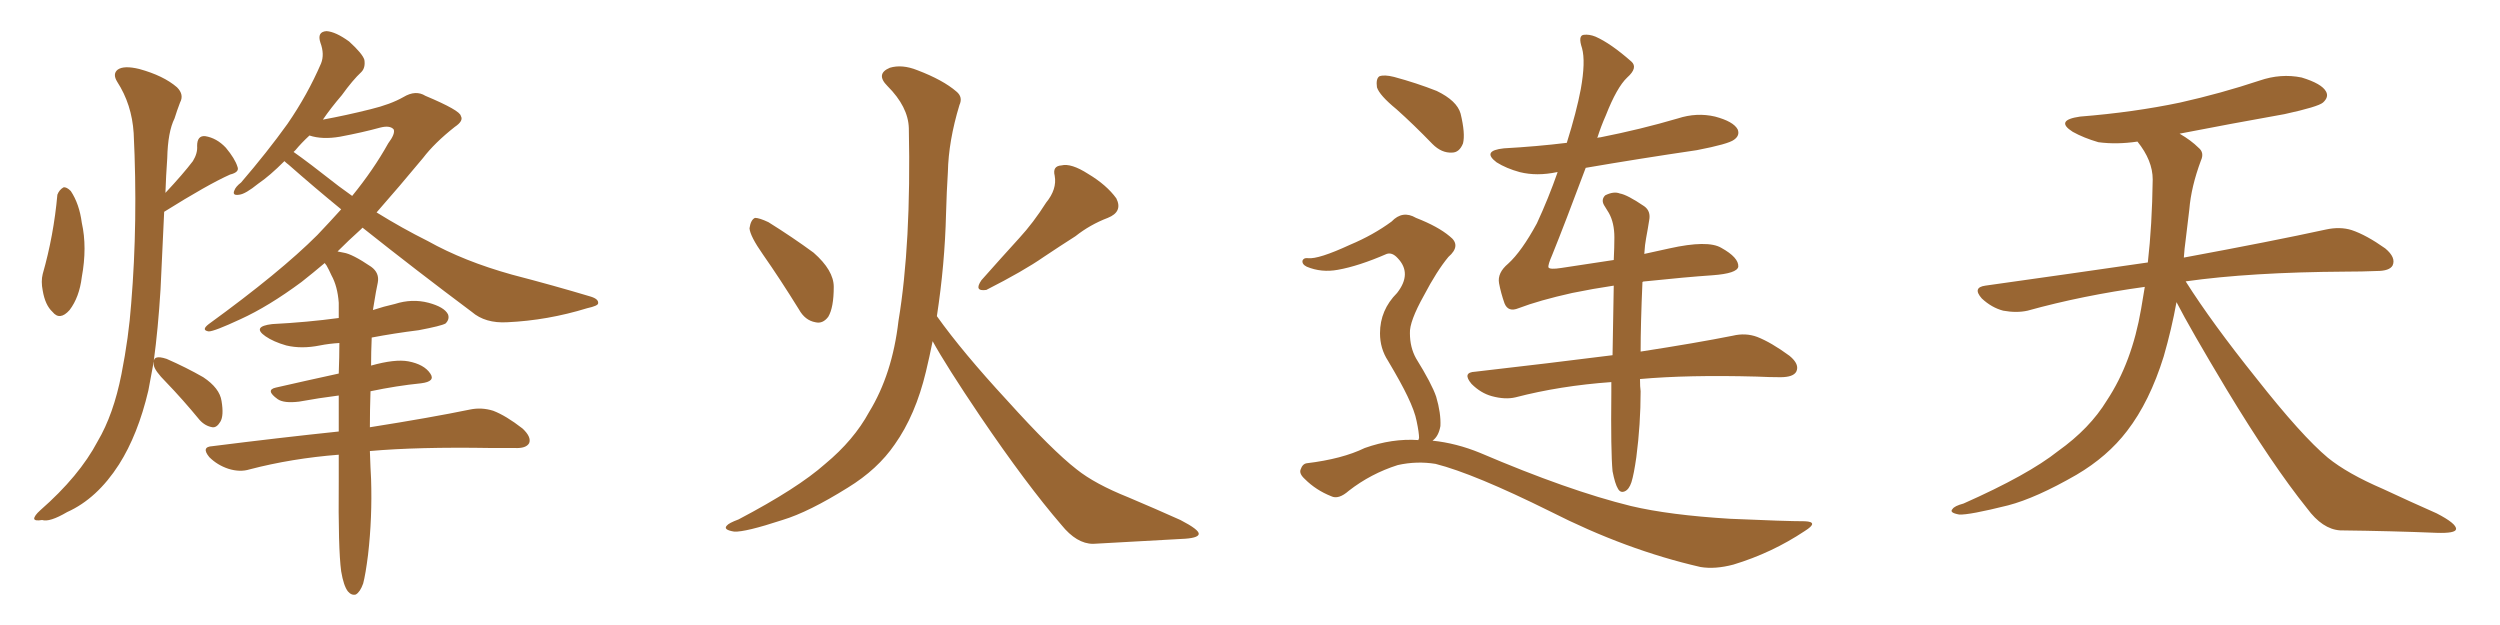 <svg xmlns="http://www.w3.org/2000/svg" xmlns:xlink="http://www.w3.org/1999/xlink" width="600" height="150"><path fill="#996633" padding="10" d="M13.77 46.73L13.77 46.73Q14.21 45.56 15.23 44.97L15.23 44.97Q15.97 44.82 16.99 45.85L16.99 45.85Q19.04 48.93 19.63 53.47L19.63 53.47Q20.95 59.33 19.63 66.50L19.63 66.50Q19.04 71.34 16.70 74.41L16.70 74.41Q14.36 77.05 12.60 74.85L12.60 74.85Q10.84 73.24 10.25 69.73L10.25 69.73Q9.81 67.53 10.25 65.77L10.25 65.77Q12.89 56.54 13.77 46.73ZM36.91 86.72L36.91 86.72Q36.18 90.53 35.60 93.75L35.60 93.75Q33.11 104.30 28.56 111.47L28.56 111.47Q23.29 119.68 16.11 122.90L16.11 122.90Q11.87 125.39 10.11 124.80L10.11 124.80Q8.35 125.10 8.20 124.51L8.20 124.51Q8.20 123.78 9.67 122.46L9.67 122.46Q19.04 114.26 23.44 105.91L23.44 105.91Q27.25 99.46 29.15 89.79L29.15 89.79Q30.91 80.86 31.49 72.80L31.49 72.80Q33.11 53.17 32.08 31.93L32.08 31.93Q31.64 25.05 28.13 19.63L28.13 19.63Q26.95 17.72 28.27 16.70L28.27 16.70Q29.74 15.67 33.40 16.55L33.40 16.55Q39.26 18.16 42.48 20.95L42.48 20.95Q44.24 22.71 43.21 24.61L43.21 24.61Q42.48 26.51 41.89 28.42L41.89 28.42Q40.28 31.64 40.14 37.94L40.14 37.94Q39.84 42.19 39.70 46.29L39.70 46.29Q43.95 41.75 46.29 38.67L46.29 38.67Q47.46 36.77 47.31 35.01L47.31 35.01Q47.31 32.52 49.22 32.67L49.22 32.67Q52.00 33.11 54.20 35.45L54.20 35.45Q56.40 38.09 56.98 39.99L56.98 39.99Q57.57 41.31 55.22 41.89L55.22 41.89Q49.95 44.24 39.40 50.83L39.40 50.83Q38.96 59.77 38.53 69.43L38.53 69.43Q37.94 78.96 36.91 86.57L36.91 86.57Q37.06 85.99 37.50 85.84L37.50 85.84Q38.23 85.55 39.99 86.13L39.99 86.13Q44.68 88.18 48.78 90.53L48.78 90.53Q52.73 93.16 53.17 96.24L53.17 96.24Q53.76 99.76 52.88 101.22L52.88 101.22Q52.00 102.69 50.98 102.54L50.98 102.54Q49.22 102.25 47.90 100.78L47.90 100.78Q43.80 95.80 39.84 91.70L39.84 91.70Q37.06 88.92 36.91 87.60L36.91 87.60Q36.91 86.87 36.91 86.72ZM81.88 137.11L81.88 137.11Q81.15 131.69 81.30 115.43L81.30 115.43Q81.30 111.91 81.30 109.13L81.30 109.13Q70.02 110.01 59.91 112.65L59.91 112.65Q57.57 113.38 54.79 112.50L54.79 112.50Q52.15 111.62 50.24 109.72L50.24 109.72Q48.19 107.23 50.98 107.08L50.98 107.08Q67.24 105.03 81.30 103.56L81.30 103.56Q81.30 99.02 81.30 94.92L81.30 94.92Q76.61 95.51 71.78 96.39L71.78 96.39Q68.12 96.83 66.65 95.80L66.65 95.80Q63.57 93.60 66.21 93.02L66.21 93.02Q73.24 91.41 81.30 89.65L81.30 89.65Q81.45 85.55 81.45 82.32L81.45 82.32Q78.96 82.47 76.76 82.91L76.76 82.91Q72.36 83.79 68.70 82.91L68.70 82.91Q65.63 82.03 63.72 80.71L63.72 80.71Q60.35 78.37 65.33 77.78L65.33 77.78Q73.83 77.34 81.30 76.32L81.30 76.32Q81.30 74.41 81.30 72.66L81.30 72.66Q81.01 68.70 79.54 66.06L79.54 66.06Q78.96 64.75 78.37 63.72L78.37 63.72Q78.08 63.28 77.93 63.13L77.93 63.13Q75.15 65.48 72.36 67.68L72.36 67.68Q64.45 73.54 57.71 76.61L57.71 76.61Q51.42 79.54 50.10 79.54L50.10 79.54Q48.19 79.25 50.10 77.78L50.10 77.78Q67.24 65.33 76.17 56.40L76.17 56.40Q79.10 53.32 81.88 50.24L81.88 50.24Q75.44 44.97 69.29 39.55L69.29 39.55Q68.70 39.11 68.26 38.67L68.26 38.67Q64.75 42.19 61.96 44.09L61.96 44.09Q58.89 46.58 57.42 46.73L57.42 46.73Q55.66 47.02 56.25 45.70L56.25 45.70Q56.54 44.82 57.86 43.80L57.86 43.80Q64.16 36.47 68.99 29.74L68.99 29.74Q73.83 22.71 77.05 15.23L77.05 15.23Q77.93 13.04 76.90 10.25L76.90 10.25Q76.03 7.62 78.37 7.47L78.37 7.47Q80.57 7.62 83.79 9.96L83.79 9.96Q87.01 12.89 87.45 14.36L87.45 14.36Q87.74 16.26 86.72 17.29L86.72 17.29Q84.67 19.19 82.03 22.85L82.03 22.85Q79.39 25.93 77.49 28.71L77.49 28.71Q83.06 27.69 88.92 26.22L88.92 26.22Q93.75 25.05 96.83 23.29L96.83 23.29Q99.76 21.53 102.10 23.00L102.10 23.00Q110.45 26.51 110.60 27.83L110.60 27.83Q111.33 29.00 109.13 30.47L109.13 30.47Q104.30 34.28 101.51 37.94L101.51 37.94Q95.80 44.82 90.38 50.98L90.38 50.98Q96.53 54.79 102.69 57.86L102.69 57.86Q111.33 62.70 122.90 65.92L122.90 65.92Q133.01 68.55 141.80 71.19L141.80 71.19Q143.70 71.78 143.55 72.80L143.55 72.80Q143.55 73.39 140.92 73.97L140.92 73.97Q131.40 76.90 121.73 77.34L121.73 77.34Q116.46 77.64 113.23 74.85L113.23 74.85Q99.90 64.89 87.01 54.64L87.01 54.64Q86.72 54.93 86.57 55.08L86.57 55.08Q83.64 57.71 81.01 60.35L81.01 60.35Q81.88 60.50 82.47 60.64L82.47 60.64Q84.52 60.94 89.06 64.01L89.06 64.01Q91.11 65.48 90.67 67.82L90.67 67.82Q90.23 69.87 89.79 72.66L89.79 72.66Q89.65 73.39 89.50 74.41L89.50 74.41Q92.14 73.54 94.78 72.95L94.78 72.95Q98.88 71.63 102.83 72.66L102.83 72.66Q106.64 73.68 107.52 75.44L107.52 75.44Q107.96 76.61 106.93 77.64L106.93 77.64Q105.91 78.22 100.49 79.25L100.49 79.25Q94.63 79.98 89.21 81.01L89.21 81.01Q89.06 84.52 89.06 87.74L89.06 87.74Q94.78 86.13 98.00 86.72L98.00 86.72Q101.81 87.45 103.27 89.65L103.27 89.65Q104.59 91.55 101.07 91.99L101.07 91.99Q95.21 92.58 88.92 93.90L88.92 93.90Q88.77 98.58 88.77 102.54L88.77 102.54Q103.56 100.20 112.79 98.29L112.79 98.29Q115.58 97.71 118.36 98.58L118.36 98.58Q121.44 99.76 125.39 102.83L125.39 102.83Q127.59 104.88 127.00 106.35L127.00 106.35Q126.27 107.67 123.49 107.52L123.49 107.52Q120.85 107.52 117.77 107.52L117.77 107.52Q100.20 107.23 88.77 108.25L88.77 108.25Q88.92 112.65 89.06 114.99L89.06 114.99Q89.36 124.22 88.33 133.15L88.33 133.15Q87.74 137.84 87.16 140.04L87.16 140.04Q86.43 142.09 85.40 142.68L85.40 142.68Q84.38 142.97 83.50 141.94L83.50 141.94Q82.47 140.63 81.88 137.11ZM81.30 44.68L81.30 44.68L81.30 44.68Q83.06 46.00 84.52 47.02L84.52 47.02Q89.65 40.72 93.16 34.42L93.16 34.42Q94.92 32.08 94.48 31.05L94.48 31.05Q93.60 30.03 91.26 30.62L91.26 30.62Q87.01 31.79 81.59 32.81L81.59 32.81Q77.34 33.54 74.27 32.52L74.27 32.52Q72.36 34.28 70.90 36.04L70.90 36.04Q70.61 36.33 70.46 36.47L70.46 36.47Q73.83 38.82 81.30 44.68ZM183.11 61.08L183.11 61.08Q180.03 56.69 179.88 54.79L179.88 54.79Q180.18 52.73 181.20 52.29L181.20 52.29Q182.23 52.29 184.42 53.32L184.42 53.32Q190.28 56.98 195.26 60.64L195.26 60.64Q200.10 64.89 200.10 68.85L200.10 68.85Q200.10 73.83 198.78 76.03L198.78 76.03Q197.46 77.78 195.70 77.34L195.70 77.34Q193.21 76.90 191.75 74.27L191.75 74.27Q187.21 66.94 183.11 61.08ZM251.07 48.63L251.07 48.63Q253.71 45.41 253.13 42.19L253.13 42.19Q252.54 39.84 254.74 39.70L254.74 39.70Q257.08 39.11 261.18 41.75L261.18 41.75Q265.58 44.38 267.92 47.61L267.92 47.61Q269.53 50.83 265.87 52.29L265.87 52.29Q261.62 53.91 258.11 56.69L258.11 56.69Q254.44 59.03 250.49 61.67L250.49 61.67Q245.65 65.04 236.72 69.58L236.72 69.58Q233.64 70.02 235.55 67.24L235.55 67.24Q240.23 61.96 244.63 57.13L244.63 57.13Q248.00 53.47 251.07 48.63ZM224.85 75.88L224.85 75.88L224.85 75.88Q231.01 84.52 241.70 96.09L241.70 96.09Q252.54 108.11 258.40 112.65L258.40 112.65Q262.79 116.16 270.85 119.38L270.85 119.38Q277.44 122.17 283.30 124.80L283.30 124.80Q287.84 127.15 287.70 128.17L287.70 128.17Q287.55 129.20 283.45 129.35L283.45 129.35Q273.49 129.93 262.35 130.52L262.35 130.52Q258.40 130.52 254.74 125.98L254.74 125.98Q246.39 116.31 235.25 99.90L235.25 99.90Q227.05 87.74 223.83 81.88L223.83 81.88Q223.10 85.55 222.22 89.21L222.22 89.21Q219.73 99.61 214.75 106.64L214.75 106.64Q210.64 112.65 203.47 117.04L203.47 117.04Q194.09 122.90 187.79 124.80L187.79 124.80Q178.86 127.73 176.22 127.59L176.22 127.59Q173.44 127.15 174.46 126.12L174.46 126.12Q174.90 125.54 177.25 124.66L177.25 124.66Q191.46 117.19 198.05 111.33L198.05 111.33Q204.93 105.62 208.59 98.88L208.59 98.88Q214.16 89.79 215.63 77.05L215.63 77.05Q218.70 58.59 218.12 30.76L218.12 30.76Q217.97 25.63 212.99 20.65L212.99 20.65Q210.06 17.72 213.57 16.26L213.57 16.26Q216.50 15.38 220.17 16.85L220.17 16.85Q226.32 19.19 229.54 21.97L229.54 21.97Q231.15 23.29 230.27 25.20L230.27 25.20Q227.64 33.84 227.49 41.31L227.49 41.31Q227.20 45.85 227.05 51.27L227.05 51.27Q226.76 63.43 224.85 75.88ZM335.16 26.22L335.16 26.22Q331.05 22.85 330.47 20.95L330.47 20.95Q330.18 18.90 331.05 18.31L331.05 18.31Q332.23 17.87 334.57 18.46L334.57 18.46Q339.99 19.92 344.82 21.83L344.82 21.83Q349.66 24.17 350.54 27.25L350.54 27.25Q351.71 32.08 351.12 34.42L351.12 34.42Q350.24 36.62 348.49 36.62L348.49 36.62Q346.00 36.77 343.80 34.57L343.80 34.57Q339.26 29.88 335.16 26.22ZM340.43 105.62L340.43 105.62Q340.43 105.32 340.58 105.18L340.58 105.18Q340.58 103.86 339.99 101.07L339.99 101.07Q339.55 98.73 337.79 95.07L337.79 95.07Q336.33 91.99 333.11 86.57L333.11 86.57Q331.20 83.64 331.20 79.98L331.20 79.98Q331.20 74.41 335.30 70.31L335.30 70.31Q338.96 65.63 335.45 61.96L335.45 61.96Q334.13 60.50 332.81 60.94L332.81 60.94Q326.07 63.87 321.09 64.75L321.09 64.75Q317.14 65.48 313.62 64.01L313.62 64.01Q312.45 63.43 312.60 62.55L312.60 62.55Q312.89 61.82 313.92 61.96L313.92 61.96Q316.41 62.26 324.02 58.74L324.02 58.74Q329.59 56.40 333.98 53.17L333.98 53.17Q336.62 50.39 339.84 52.29L339.84 52.29Q345.12 54.35 347.90 56.69L347.90 56.69Q350.83 58.89 347.61 61.67L347.61 61.67Q344.82 65.04 341.75 70.90L341.75 70.90Q338.23 77.20 338.38 79.98L338.38 79.98Q338.38 83.35 339.84 85.99L339.84 85.99Q343.65 92.14 344.68 95.21L344.68 95.21Q345.85 99.17 345.70 102.25L345.70 102.25Q345.26 104.74 343.80 105.76L343.80 105.76Q349.51 106.35 355.22 108.69L355.22 108.69Q376.46 117.77 391.41 121.44L391.41 121.44Q400.63 123.63 415.28 124.51L415.28 124.51Q428.61 125.10 433.15 125.10L433.15 125.10Q436.67 125.24 433.15 127.44L433.15 127.44Q425.24 132.71 416.02 135.50L416.02 135.50Q411.62 136.67 408.11 136.08L408.11 136.08Q390.23 131.98 372.07 122.75L372.07 122.75Q353.76 113.67 344.53 111.33L344.53 111.33Q339.99 110.60 335.45 111.62L335.45 111.62Q329.00 113.67 323.73 117.77L323.73 117.77Q321.24 119.97 319.48 119.09L319.48 119.09Q315.82 117.63 313.18 114.99L313.18 114.99Q311.72 113.67 312.16 112.65L312.16 112.65Q312.60 111.33 313.62 111.18L313.62 111.18Q322.12 110.16 327.54 107.52L327.54 107.52Q334.13 105.18 340.43 105.62ZM394.19 67.68L394.19 67.68L394.19 67.68Q393.75 77.78 393.75 84.38L393.75 84.38Q407.08 82.32 415.87 80.57L415.87 80.57Q418.95 79.83 421.73 80.86L421.73 80.86Q425.10 82.18 429.49 85.40L429.49 85.40Q431.98 87.45 431.10 89.21L431.10 89.21Q430.37 90.53 427.29 90.53L427.29 90.53Q424.66 90.53 421.58 90.38L421.58 90.38Q405.03 89.94 393.60 90.97L393.60 90.97Q393.60 92.87 393.75 93.90L393.75 93.90Q393.75 101.81 392.72 109.72L392.72 109.72Q392.14 113.82 391.55 115.72L391.55 115.72Q390.97 117.48 389.94 117.92L389.94 117.92Q388.92 118.36 388.33 117.33L388.33 117.33Q387.60 116.16 387.01 113.09L387.01 113.09Q386.57 108.40 386.72 94.19L386.72 94.19Q386.72 92.72 386.72 91.70L386.72 91.70Q374.41 92.58 363.72 95.36L363.72 95.36Q361.23 95.95 358.01 95.07L358.01 95.07Q355.37 94.34 353.17 92.14L353.17 92.14Q350.83 89.36 354.05 89.21L354.05 89.21Q371.92 87.16 387.01 85.25L387.01 85.25Q387.16 76.03 387.30 68.55L387.30 68.55Q382.32 69.29 377.34 70.31L377.34 70.31Q369.43 72.07 364.45 73.97L364.45 73.97Q361.96 75 361.08 72.80L361.08 72.80Q360.21 70.31 359.77 67.97L359.77 67.97Q359.33 65.48 361.96 63.28L361.96 63.28Q365.19 60.35 368.85 53.61L368.85 53.61Q371.63 47.61 373.83 41.31L373.83 41.31Q373.68 41.31 373.68 41.31L373.68 41.31Q368.85 42.33 364.75 41.31L364.75 41.31Q361.52 40.43 359.18 38.96L359.18 38.96Q355.52 36.18 360.94 35.60L360.94 35.60Q368.85 35.16 376.03 34.28L376.03 34.28Q378.37 26.81 379.39 21.39L379.39 21.39Q380.57 14.79 379.69 11.57L379.69 11.57Q378.66 8.50 380.13 8.35L380.13 8.35Q381.45 8.20 382.91 8.79L382.91 8.79Q386.57 10.40 391.55 14.79L391.55 14.79Q393.16 16.26 390.53 18.60L390.53 18.60Q388.04 20.95 385.40 27.69L385.40 27.69Q384.23 30.32 383.35 33.11L383.35 33.11Q383.64 32.96 384.08 32.96L384.08 32.96Q393.75 31.05 402.69 28.42L402.69 28.42Q407.23 26.95 411.62 27.98L411.62 27.98Q416.02 29.15 417.04 31.05L417.04 31.05Q417.63 32.52 416.16 33.54L416.16 33.54Q414.84 34.57 407.23 36.04L407.23 36.04Q393.31 38.09 380.57 40.28L380.57 40.28Q375.59 53.61 372.51 61.23L372.51 61.23Q371.48 63.57 371.63 64.16L371.63 64.16Q371.92 64.75 374.71 64.31L374.71 64.31Q381.45 63.28 387.30 62.40L387.30 62.40Q387.45 59.33 387.45 56.98L387.45 56.98Q387.45 53.47 386.13 51.12L386.13 51.12Q385.55 50.24 384.96 49.22L384.96 49.22Q384.23 47.90 385.25 46.88L385.25 46.88Q387.30 45.85 388.77 46.44L388.77 46.44Q390.53 46.73 394.63 49.51L394.63 49.51Q396.24 50.68 395.80 52.88L395.80 52.88Q395.51 54.79 395.07 57.13L395.07 57.13Q394.78 58.59 394.63 60.94L394.63 60.94Q397.85 60.21 400.63 59.62L400.63 59.62Q409.86 57.57 413.09 59.47L413.09 59.47Q417.33 61.82 417.19 64.01L417.19 64.01Q416.89 65.63 411.04 66.06L411.04 66.06Q404.59 66.50 394.78 67.53L394.78 67.53Q394.34 67.53 394.19 67.68ZM522.36 72.51L522.36 72.51L522.36 72.51Q521.19 78.96 519.29 85.55L519.29 85.55Q515.92 96.39 510.50 103.42L510.50 103.42Q505.81 109.57 498.34 113.96L498.34 113.96Q488.67 119.53 481.93 121.29L481.93 121.29Q472.56 123.63 470.21 123.49L470.21 123.49Q467.72 123.05 468.60 122.17L468.60 122.17Q469.04 121.44 471.24 120.85L471.24 120.85Q486.77 113.96 493.95 108.25L493.95 108.25Q501.56 102.83 505.66 96.09L505.66 96.09Q511.67 87.01 513.87 74.12L513.87 74.12Q514.31 71.48 514.75 68.85L514.75 68.85Q499.80 70.90 486.62 74.56L486.62 74.56Q483.98 75.15 480.76 74.56L480.76 74.56Q477.98 73.83 475.63 71.63L475.63 71.63Q473.29 68.99 476.51 68.55L476.51 68.55Q497.31 65.63 515.48 62.99L515.48 62.99Q516.50 54.05 516.65 43.07L516.65 43.07Q516.65 38.53 512.99 33.98L512.99 33.98Q508.01 34.72 503.61 34.13L503.61 34.13Q500.10 33.11 497.46 31.64L497.46 31.64Q493.07 28.86 499.22 27.98L499.22 27.98Q512.11 26.95 523.24 24.61L523.24 24.61Q533.06 22.41 542.29 19.34L542.29 19.34Q547.41 17.58 552.39 18.60L552.39 18.60Q557.23 20.07 558.25 21.97L558.25 21.97Q558.98 23.29 557.52 24.61L557.52 24.61Q556.35 25.63 548.29 27.39L548.29 27.39Q535.11 29.74 523.10 32.08L523.10 32.08Q525.88 33.69 527.64 35.45L527.64 35.45Q529.10 36.62 528.22 38.53L528.22 38.53Q525.88 44.82 525.44 50.24L525.44 50.24Q525 53.61 524.56 57.57L524.56 57.57Q524.27 59.62 524.12 61.82L524.12 61.82Q545.51 57.86 558.25 55.08L558.25 55.08Q561.62 54.35 564.40 55.22L564.40 55.22Q567.92 56.40 572.46 59.62L572.46 59.62Q575.10 61.82 574.22 63.72L574.22 63.72Q573.49 65.04 570.41 65.04L570.41 65.04Q566.89 65.19 562.94 65.19L562.94 65.19Q540.09 65.33 524.56 67.53L524.56 67.53Q530.86 77.49 541.55 90.82L541.55 90.82Q552.39 104.59 558.69 109.86L558.69 109.86Q563.38 113.67 571.88 117.33L571.88 117.33Q578.47 120.41 584.77 123.19L584.77 123.19Q589.60 125.68 589.45 127.00L589.45 127.00Q589.31 128.03 584.77 127.88L584.77 127.88Q574.07 127.44 561.62 127.29L561.62 127.29Q557.37 127.00 553.71 122.02L553.71 122.02Q545.36 111.62 534.38 93.46L534.38 93.46Q525.59 78.81 522.36 72.51Z"/></svg>